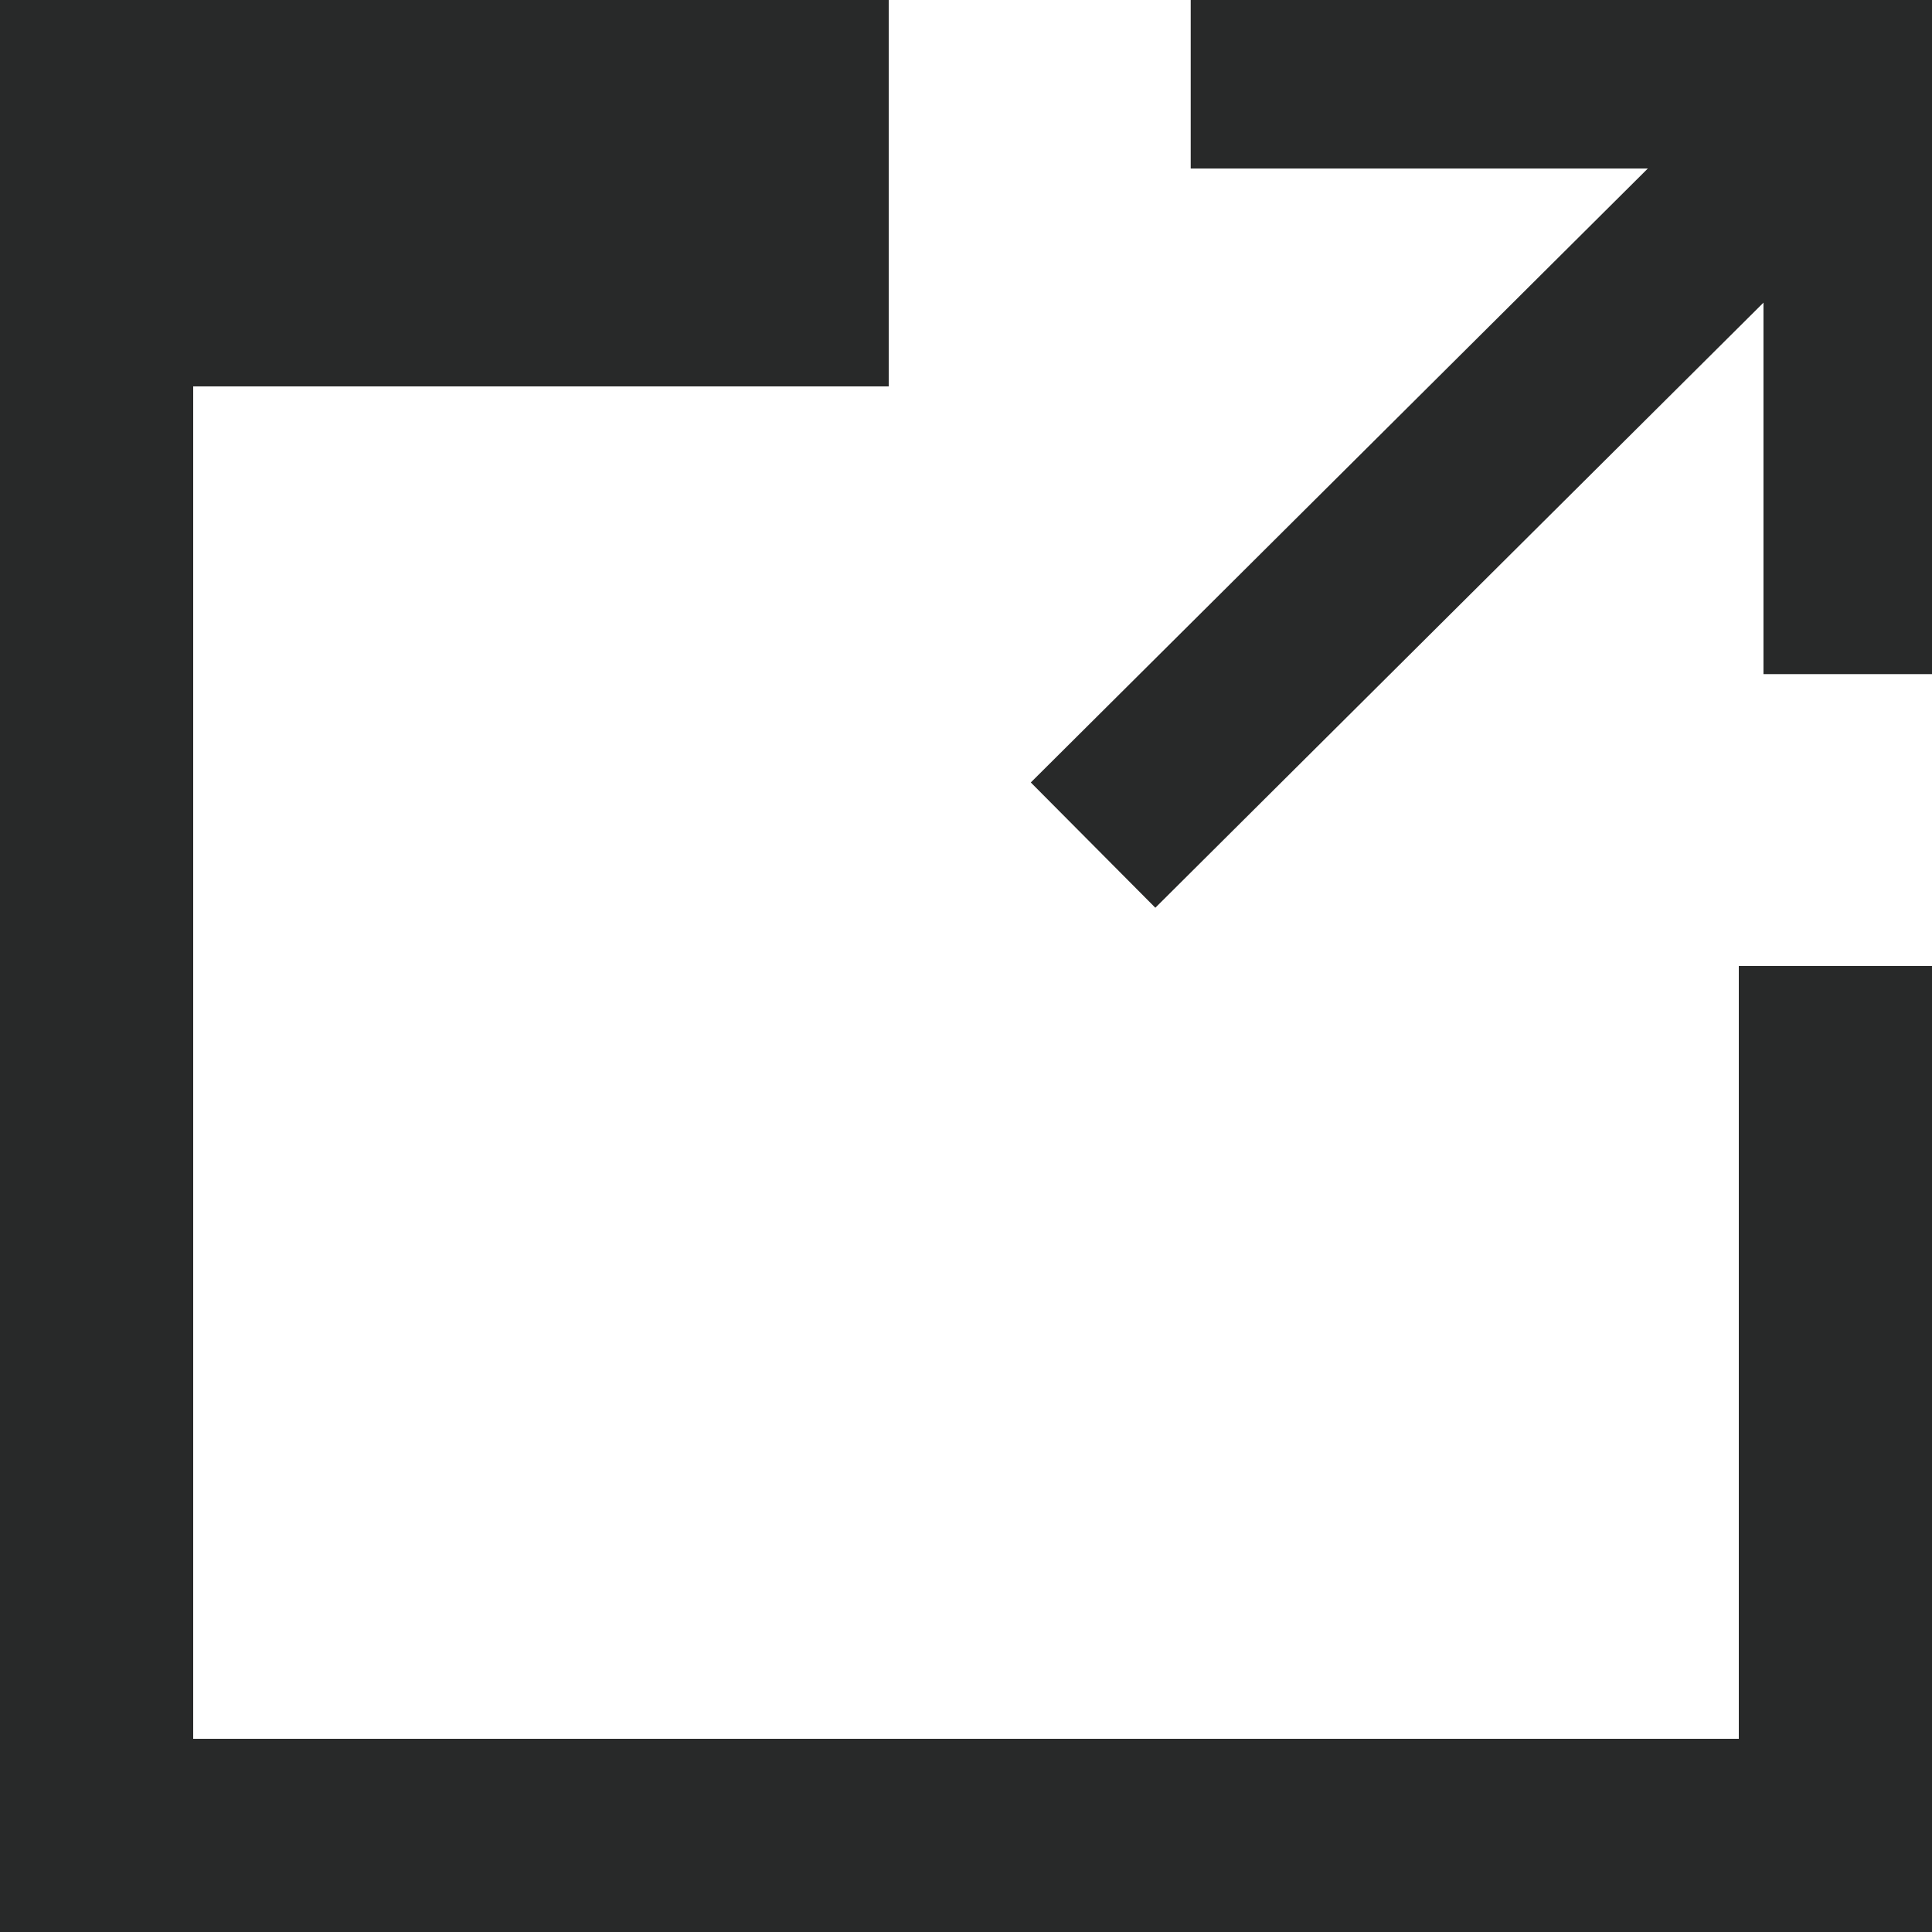 <svg width="13" height="13" viewBox="0 0 13 13" fill="none" xmlns="http://www.w3.org/2000/svg">
<g clip-path="url(#clip0_13911_7538)">
<path d="M12.136 0.091L6.936 5.265L7.774 6.108L12.974 0.934L12.136 0.091Z" fill="#282929"/>
<path d="M13 4.536V0H8.012V1.134H11.866V4.536H13Z" fill="#282929"/>
<path d="M11.7 6.5V11.7H1.3V2.6H5.98V0H0V13H13V6.5H11.7Z" fill="#282929"/>
</g>
<defs>
<clipPath id="clip0_13911_7538">
<rect width="13" height="13" fill="white"/>
</clipPath>
</defs>
</svg>
